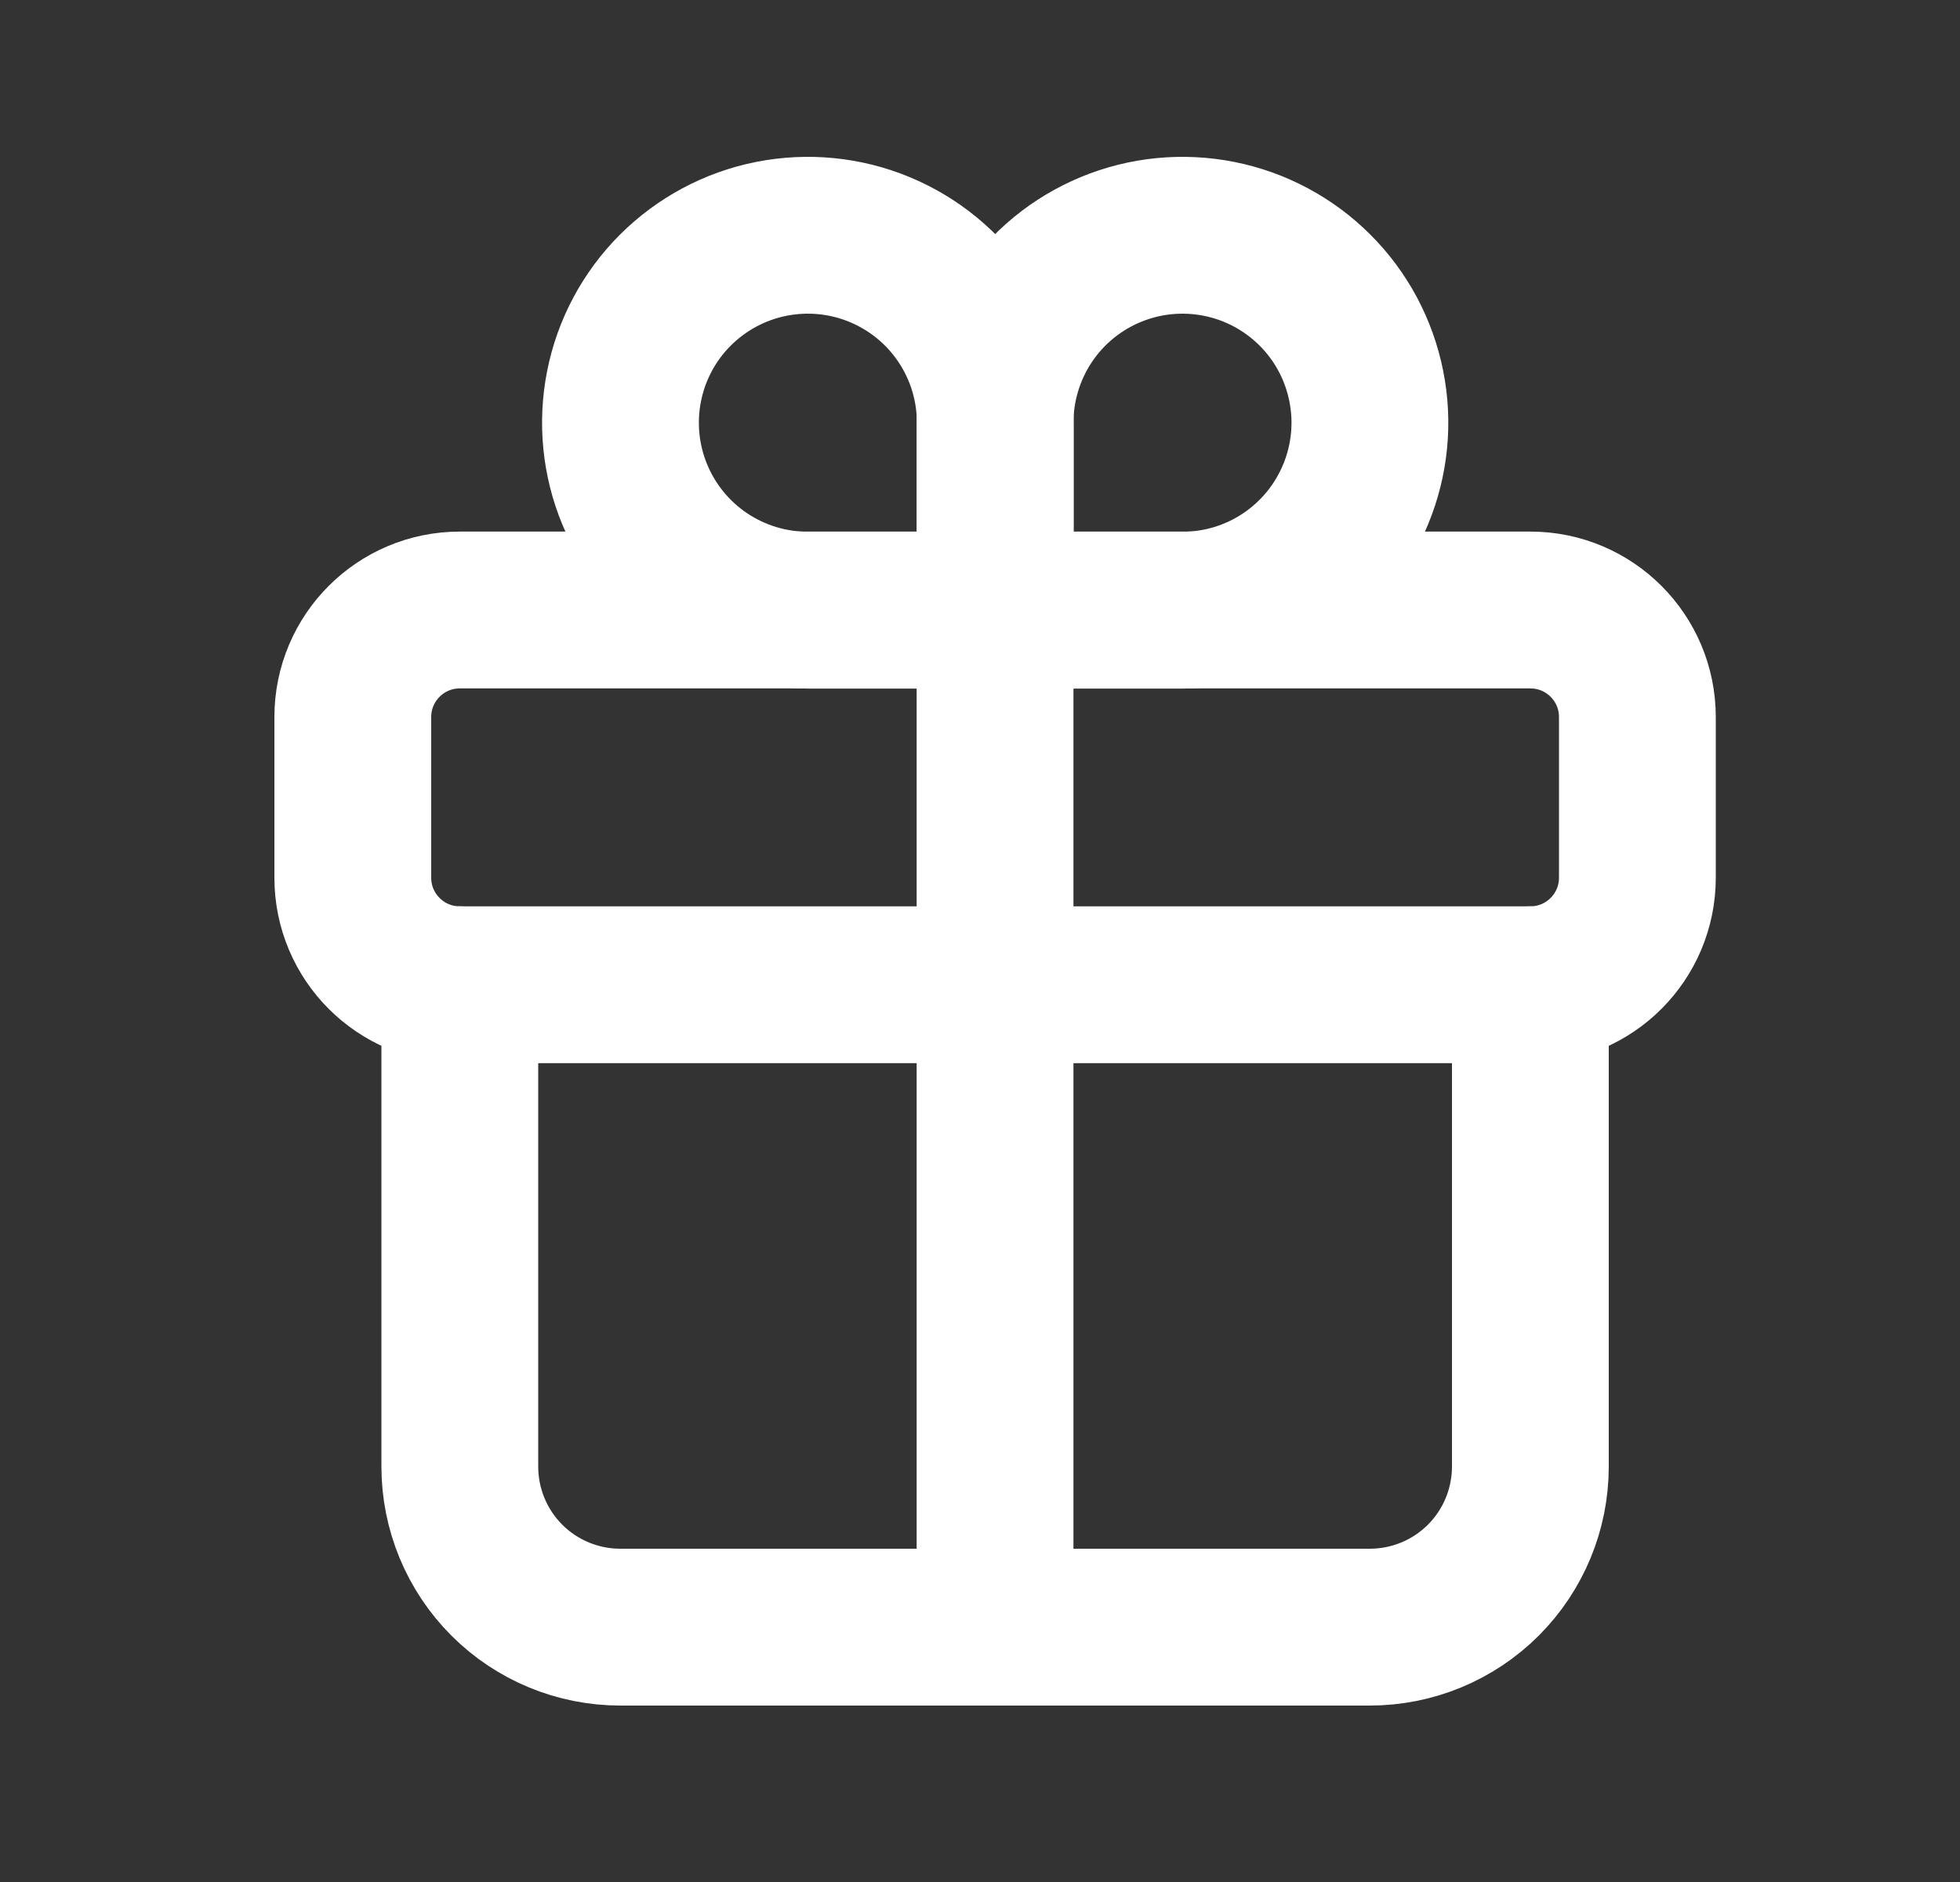 <svg width="25" height="24" viewBox="0 0 25 24" fill="none" xmlns="http://www.w3.org/2000/svg">
<rect x="0" y="0" width="25" height="24" fill="#333333" stroke="none"/>
<path d="M12.692 5.39V7.781H15.083C15.556 7.781 16.018 7.641 16.411 7.378C16.804 7.115 17.11 6.742 17.291 6.305C17.472 5.868 17.52 5.388 17.427 4.924C17.335 4.46 17.108 4.034 16.773 3.7C16.439 3.366 16.013 3.138 15.549 3.046C15.085 2.954 14.605 3.001 14.168 3.182C13.731 3.363 13.358 3.669 13.095 4.062C12.833 4.455 12.692 4.918 12.692 5.39V5.39Z" stroke="white" stroke-width="2" stroke-miterlimit="10" stroke-linecap="round"/>
<path d="M12.695 5.39C12.695 6.05 12.695 7.781 12.695 7.781H10.305C9.832 7.781 9.37 7.641 8.976 7.378C8.583 7.115 8.277 6.742 8.096 6.305C7.915 5.868 7.868 5.388 7.96 4.924C8.052 4.46 8.28 4.034 8.614 3.7C8.949 3.366 9.374 3.138 9.838 3.046C10.302 2.954 10.783 3.001 11.219 3.182C11.656 3.363 12.03 3.669 12.292 4.062C12.555 4.455 12.695 4.918 12.695 5.39V5.39Z" stroke="white" stroke-width="2" stroke-miterlimit="10" stroke-linecap="round"/>
<path d="M19.52 7.779H5.865C5.111 7.779 4.5 8.39 4.5 9.144V11.193C4.5 11.947 5.111 12.558 5.865 12.558H19.52C20.274 12.558 20.885 11.947 20.885 11.193V9.144C20.885 8.39 20.274 7.779 19.52 7.779Z" stroke="white" stroke-width="2" stroke-linecap="round" stroke-linejoin="round"/>
<path d="M19.52 12.558V18.702C19.52 19.246 19.304 19.767 18.92 20.151C18.535 20.535 18.015 20.75 17.471 20.75H7.913C7.37 20.75 6.849 20.535 6.465 20.151C6.081 19.767 5.865 19.246 5.865 18.702V12.558" stroke="white" stroke-width="2" stroke-linecap="round" stroke-linejoin="round"/>
<path d="M12.692 7.779V20.75" stroke="white" stroke-width="2" stroke-linecap="round" stroke-linejoin="round"/>
</svg>
